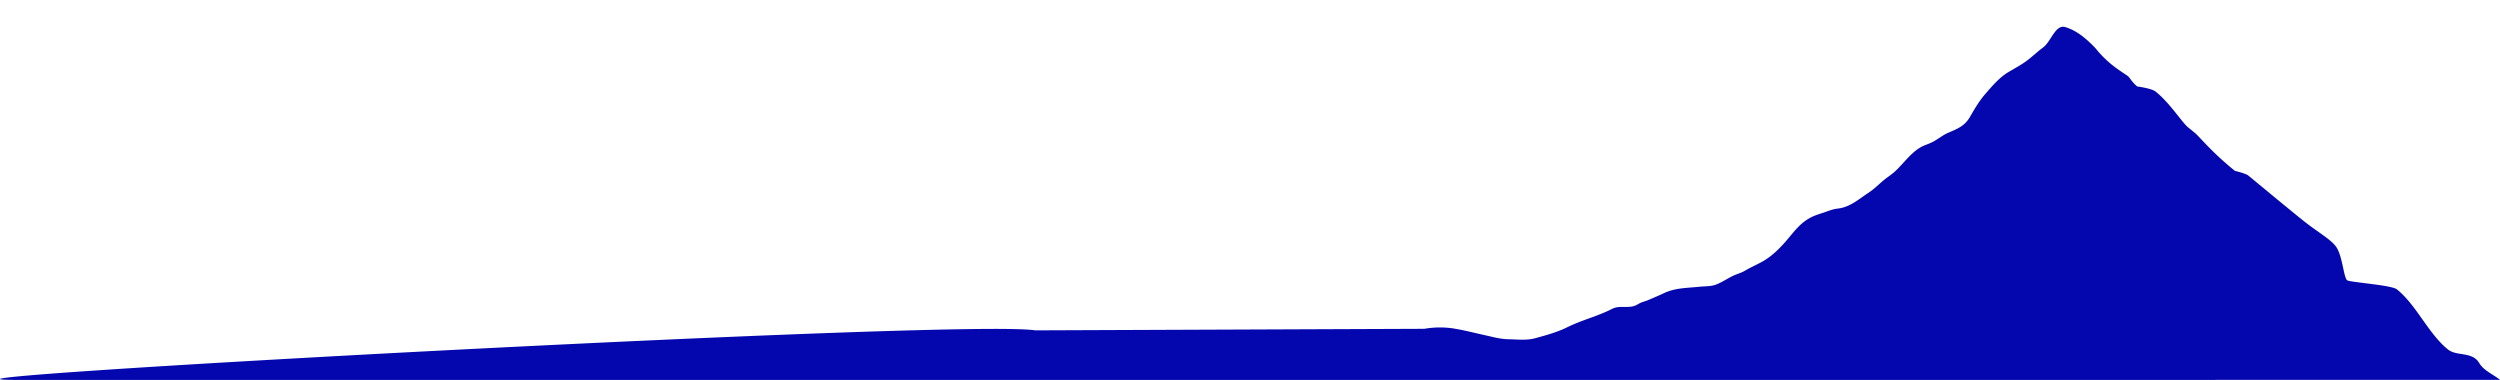 <?xml version="1.0" encoding="UTF-8"?> <svg xmlns="http://www.w3.org/2000/svg" id="Слой_1" data-name="Слой 1" viewBox="0 0 8440 1282.64"><defs><style> .cls-1 { fill: #0407ae; } </style></defs><path class="cls-1" d="M3494.56,1115.28C3253.7,1076.44-518.55,1282.64,60.32,1282.64h6973l1406.67-.31c-23.33-18.87-54.68-30.82-70-56.63-23.79-40.09-76-21.83-105.86-46-66.3-53.63-105.66-149.1-172-202.73-18.38-14.88-158.07-23.71-168-30.78-11.73-8.3-15.15-76.69-35.18-109.71-16.54-27.25-64.26-52-117.41-95-81.66-66-152.89-125.82-181.55-149-8.91-7.2-44.8-15.52-44.94-15.63-79.28-64.08-119.76-115.64-134.8-127.91l-23.46-19.16c-20-16.33-62.42-83.4-109.44-120.63-14-11.08-61.85-17.2-61.85-17.2-16.05-12.66-27.29-31.47-30-33.61-16.53-13.06-51.1-30.42-90.55-72-18.81-19.82-13.53-16.58-27.6-30.82-38.11-38.58-67.26-55.69-94.8-64-33.62-10.15-47.91,48.87-75.33,69-19.91,14.59-37.51,32.2-57.6,46.63-18.51,13.31-38.28,23.88-57.82,35.36-31.46,18.48-56.18,47.88-80.1,75.51-20.33,23.48-35.77,50.16-51.39,77.14-17.68,30.52-42.05,39.72-72.67,52.85-18.77,8.05-34.57,21.49-52.52,31-14.06,7.42-29.55,11.11-43.4,19.59-32.75,20-55.48,53.39-83.35,79.33-11.92,11.1-26,19.84-38.56,30.19-16.77,13.8-32.5,30-50.65,41.89-34,22.24-62.76,49.16-104.31,54.08-18.6,2.2-30.18,7.54-47.59,13.43-14.9,5-29.51,9.14-43.73,16.52-36.54,19-56,47.32-82.31,78-22.22,25.94-48.61,52.12-78,69.14-20.22,11.73-41.73,20.56-61.85,32.53-13.25,7.88-27.55,11.1-41.41,17.84-18.36,8.93-36.57,21.31-55.44,28.73-18.47,7.26-38.13,5.73-57.43,7.78-40.24,4.29-80.61,3.49-118,20.91-18.29,8.54-37.26,16.64-55.84,24.55-8.9,3.8-18.29,5.52-26.92,9.88-6.78,3.43-12.48,7.48-19.87,9.69-24.26,7.23-50.57-2.22-73.09,9.29-49.6,25.36-101.82,37.48-151.7,62.11-35.12,17.34-71.82,27.13-109.27,37.47-28.34,7.83-61.72,3.8-90.58,3.28-26.76-.47-51.77-7.71-77.84-13.43-35.83-7.87-71.27-17.29-107.62-23a302.74,302.74,0,0,0-97.65,1.23"></path></svg> 
